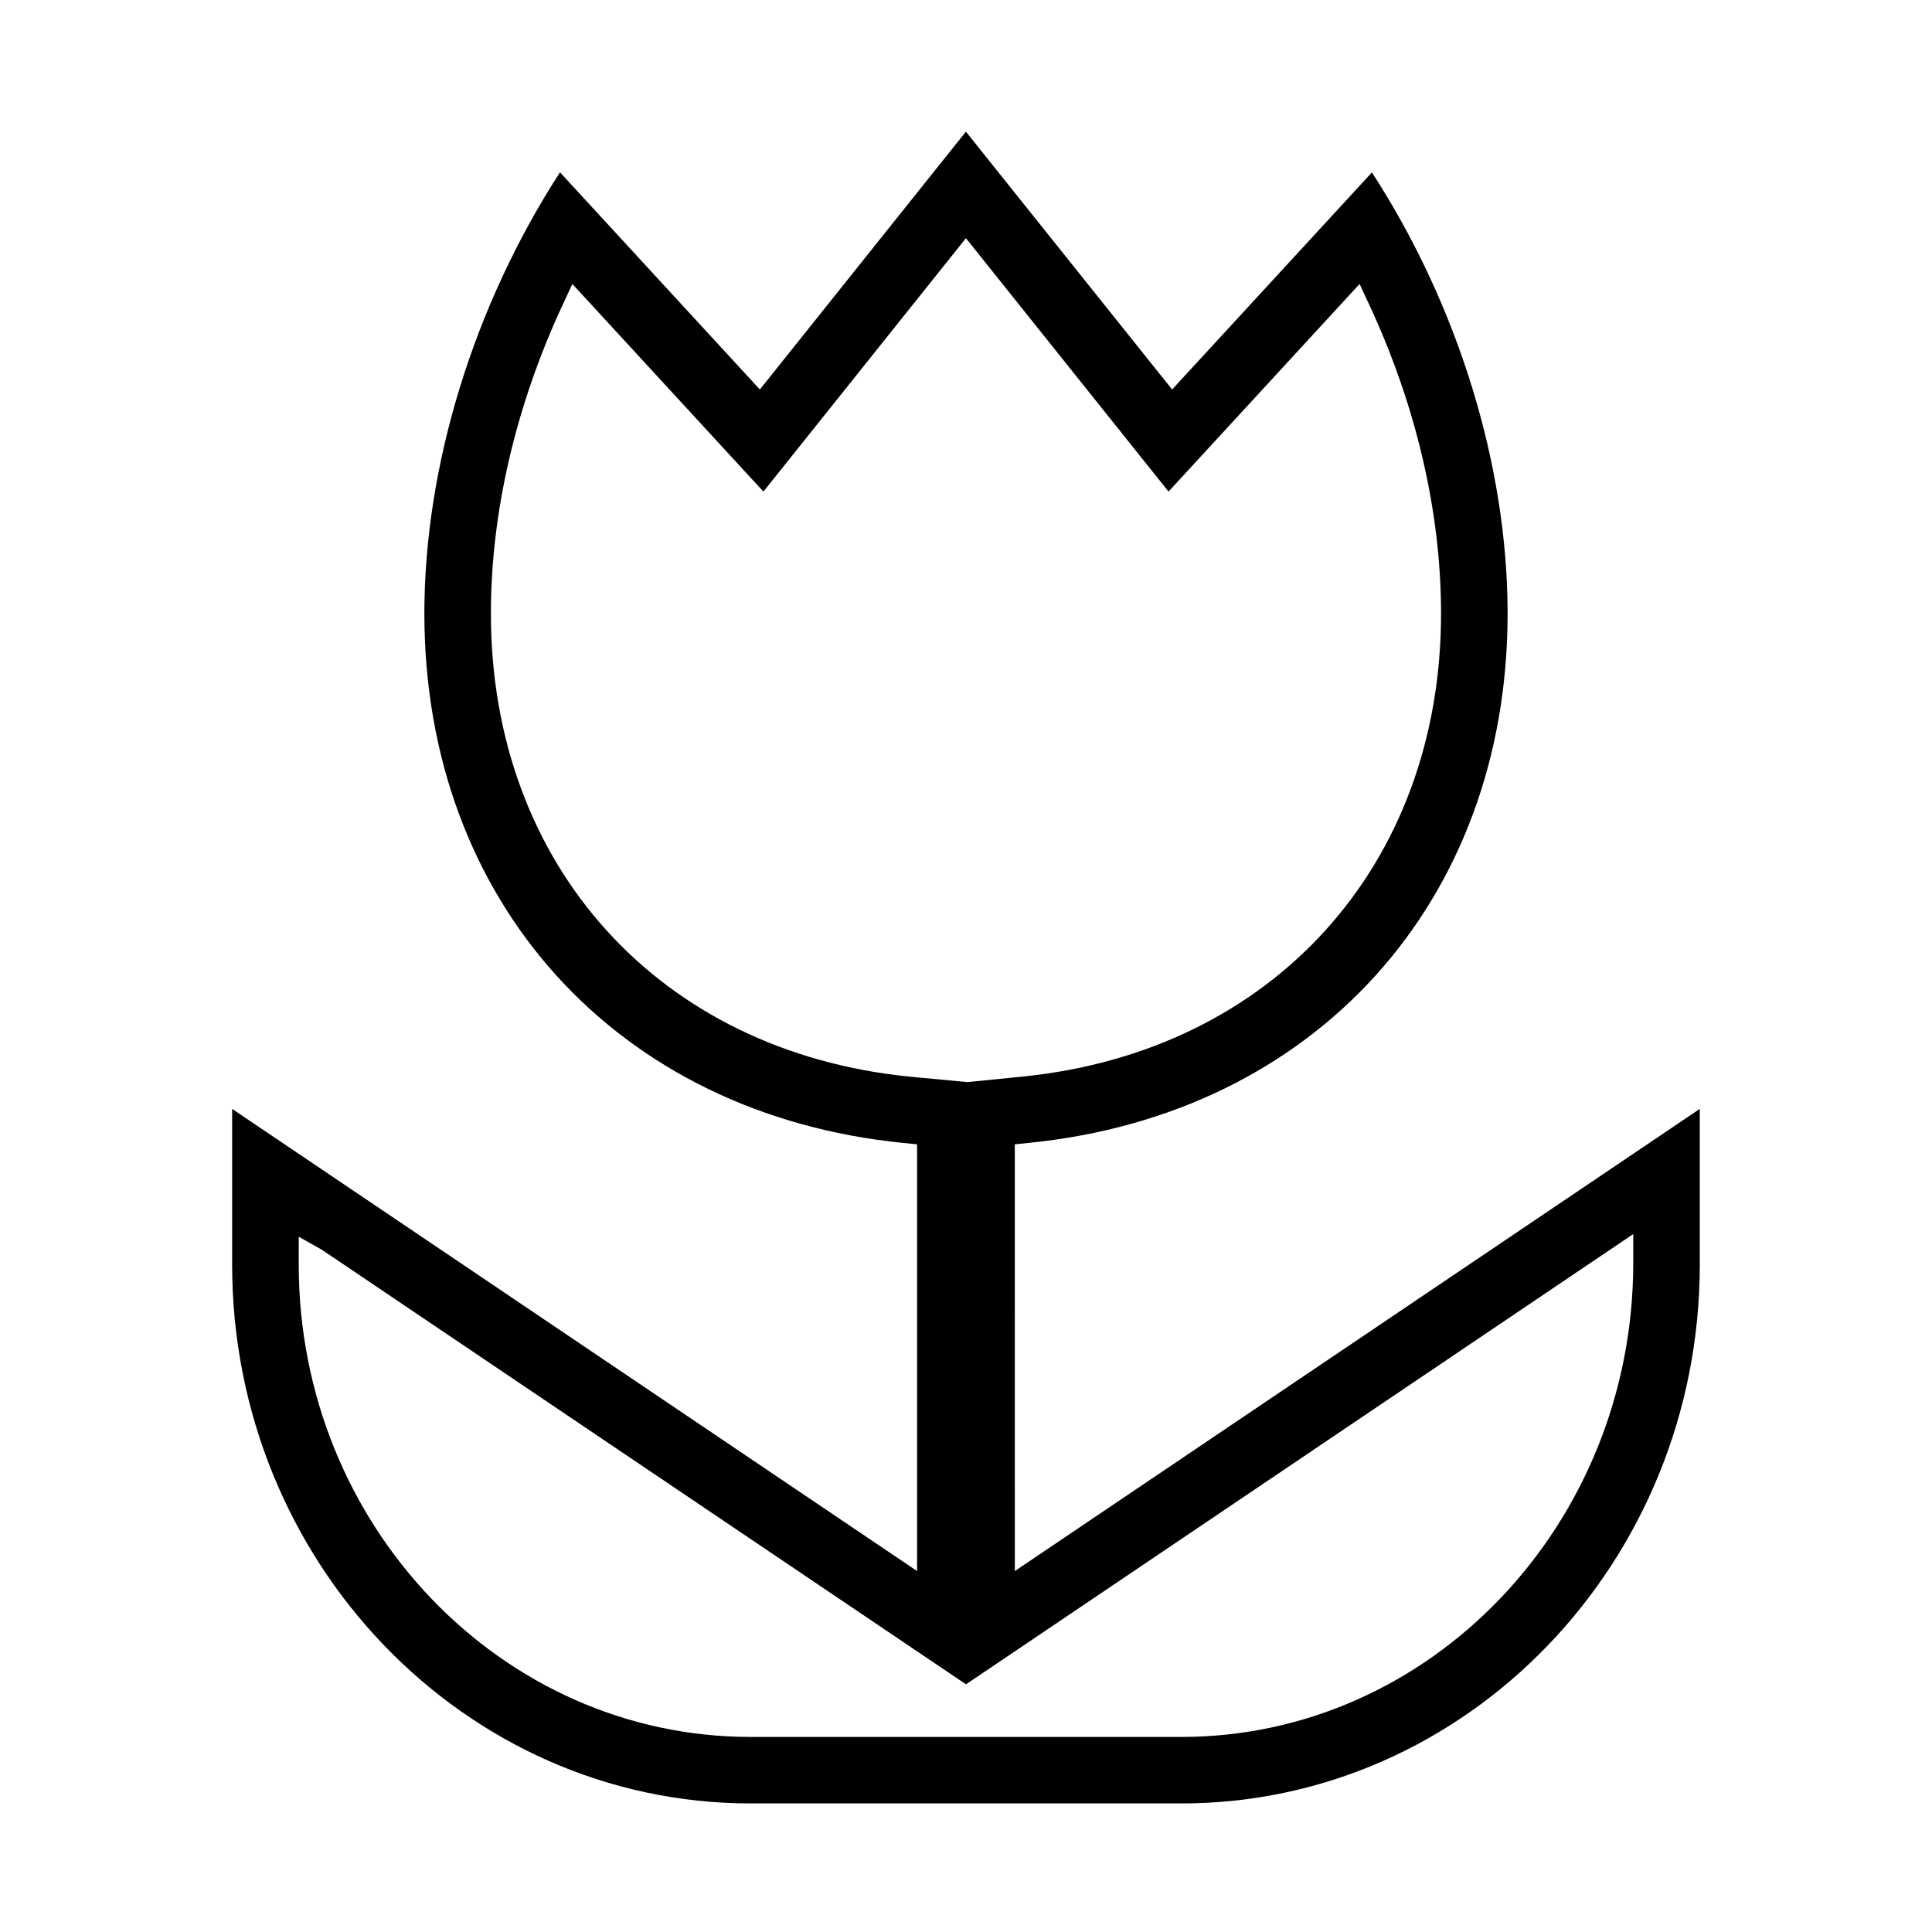<?xml version="1.0" encoding="UTF-8"?>
<!-- Uploaded to: ICON Repo, www.iconrepo.com, Generator: ICON Repo Mixer Tools -->
<svg fill="#000000" width="800px" height="800px" version="1.1" viewBox="144 144 512 512" xmlns="http://www.w3.org/2000/svg">
 <path d="m416.62 446.88c75.914-7.582 126.91-63.961 126.91-140.29 0-39.141-13.094-81.648-35.957-116.9l-52.949 57.531-54.652-68.332-54.602 68.332-52.969-57.559c-22.859 35.309-35.941 77.82-35.941 116.93 0 76.336 51.004 132.72 126.91 140.3l3.668 0.367v113.09l-181.52-122.48v41.289c0 78.727 61.633 142.77 137.39 142.77h114.16c75.758 0 137.39-64.051 137.39-142.77v-41.289l-181.52 122.48-0.008-113.09zm160.21 24.16v7.656c0 69.258-53.723 125.61-119.75 125.61l-114.16 0.004c-66.027 0-119.75-56.141-119.75-125.14v-7.43l6.254 3.543 165.89 111.92 4.688 3.152 4.684-3.152zm-176.44-40.273-15.277-1.441c-66.406-6.613-111.02-55.941-111.02-122.74 0-26.773 6.574-55.066 19.02-81.805l2.57-5.523 50.633 55.02 53.664-67.156 53.695 67.148 50.629-55.012 2.57 5.523c12.445 26.719 19.02 55.008 19.02 81.805 0 66.785-44.617 116.11-111.03 122.73z"/>
</svg>